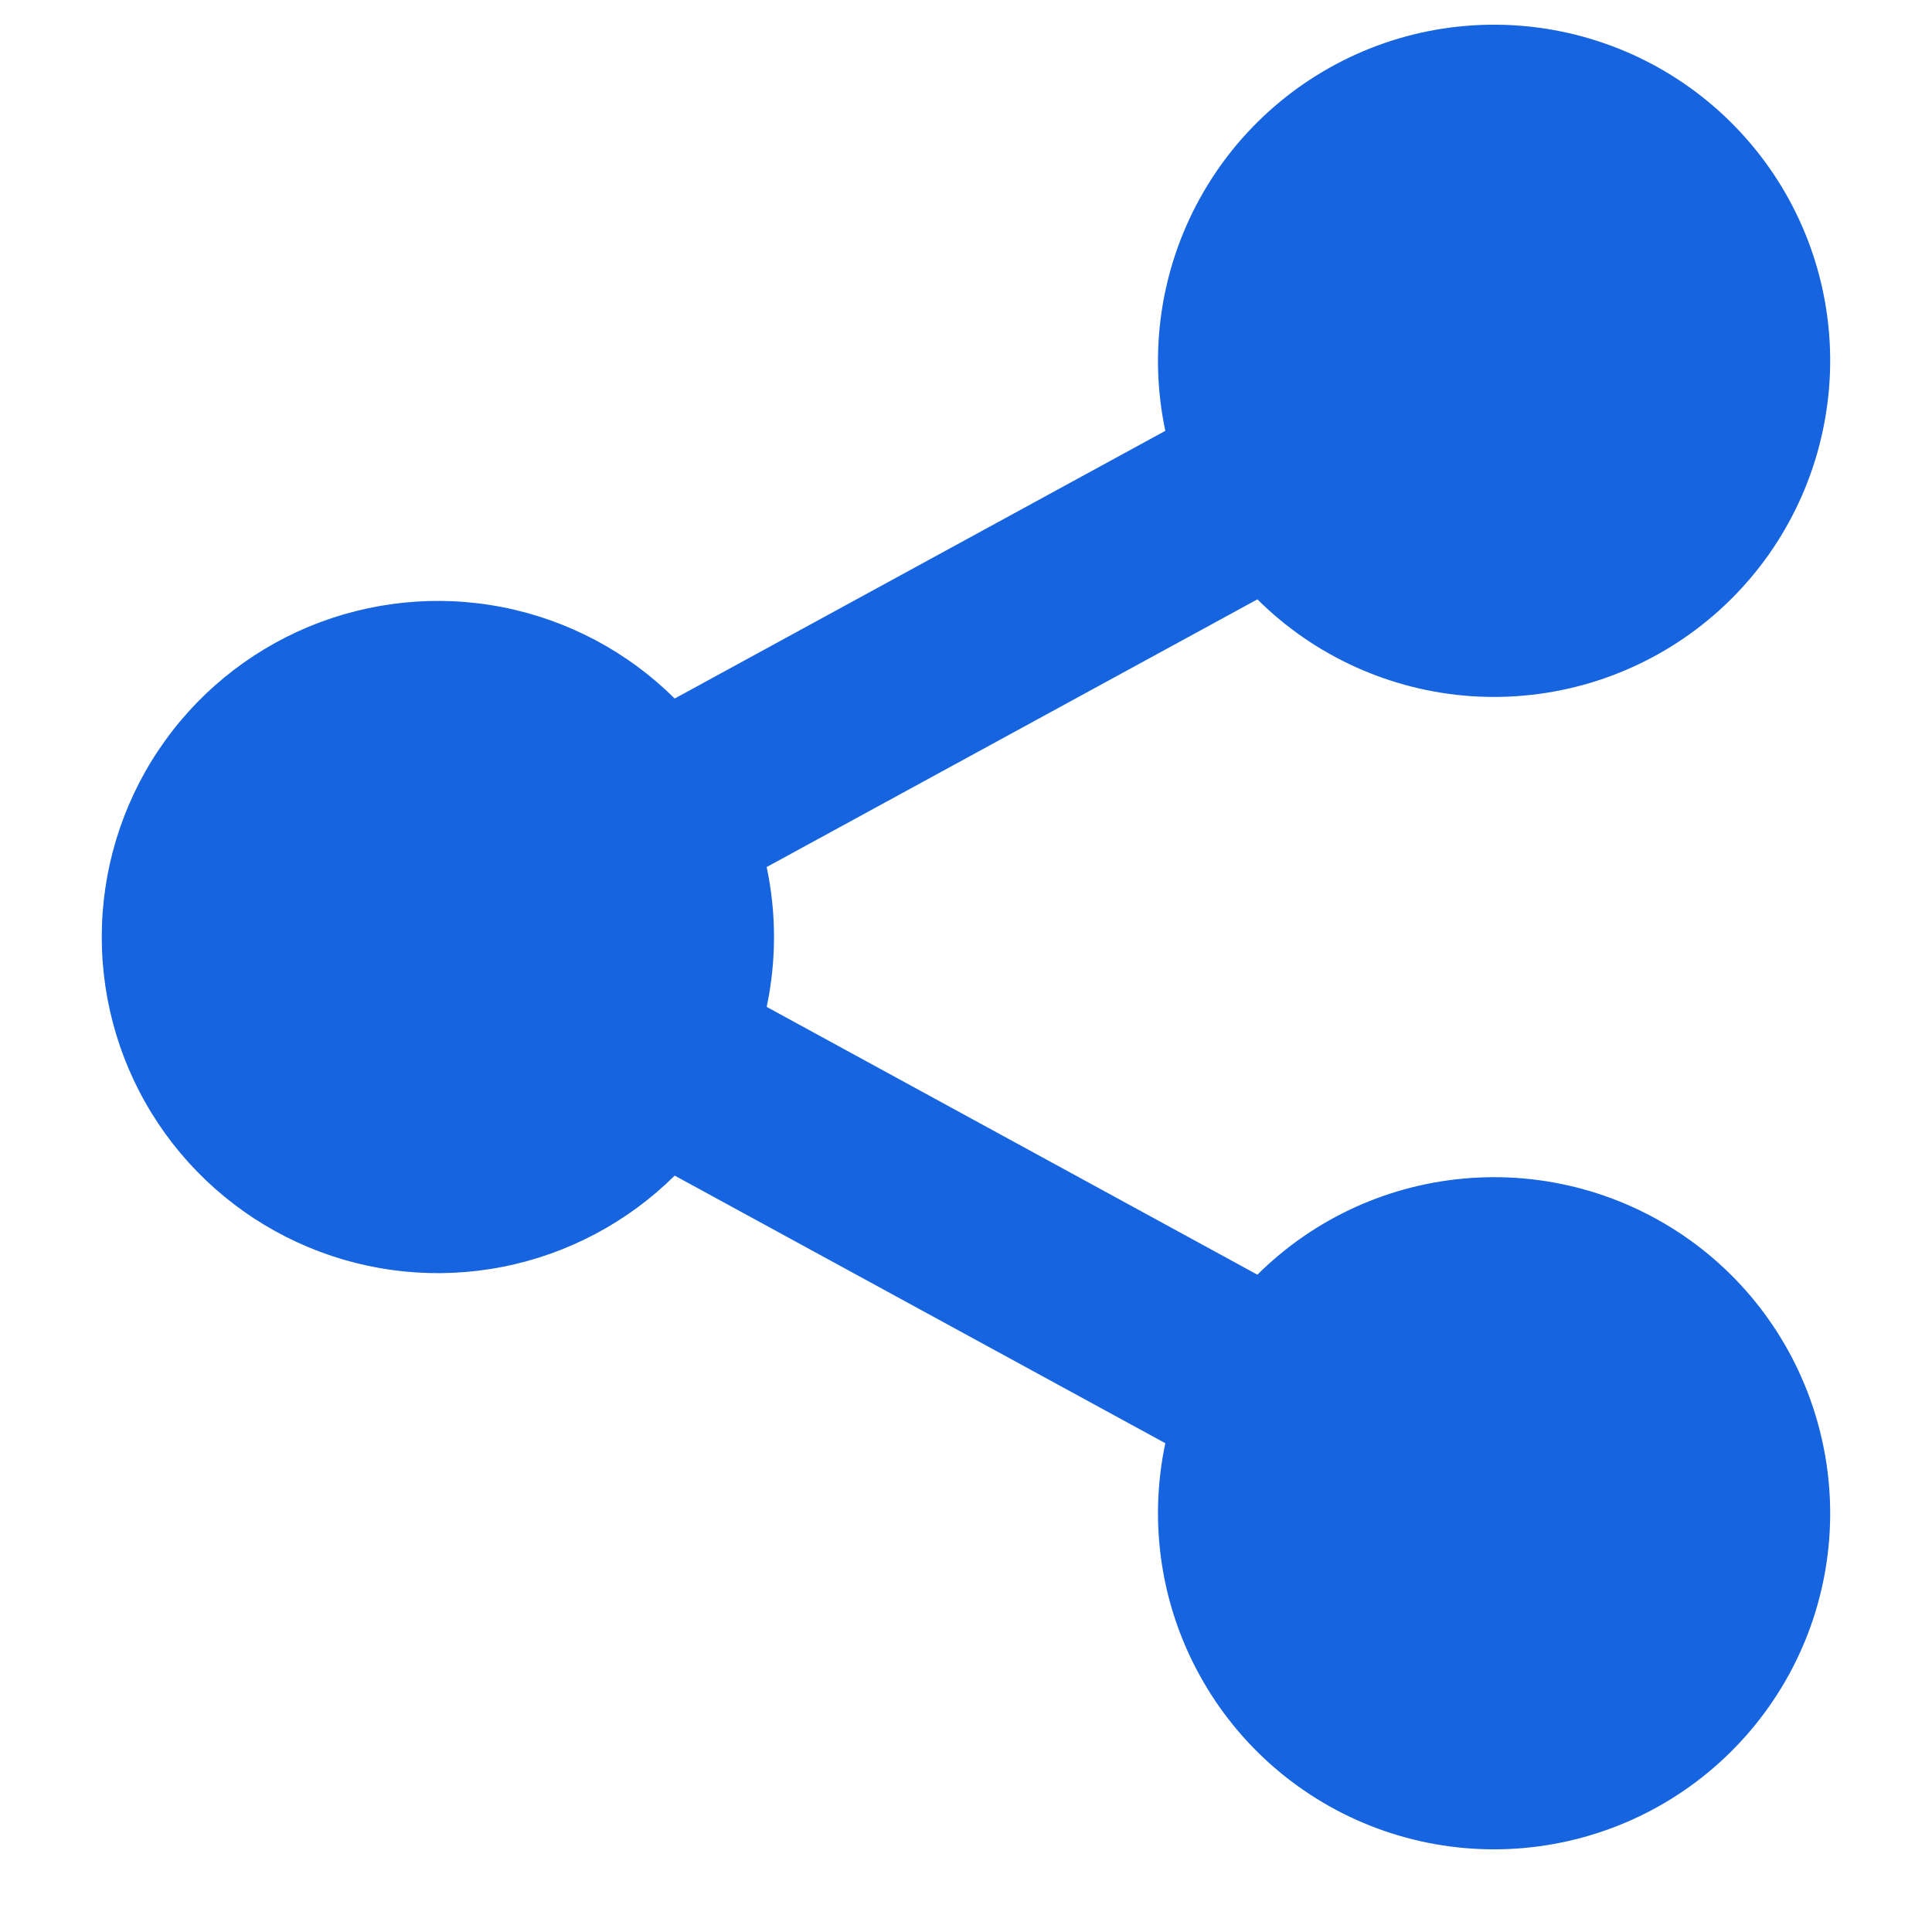 <svg width="18" height="18" viewBox="0 0 18 18" fill="none" xmlns="http://www.w3.org/2000/svg">
<path d="M10.857 13.446L6.286 10.953C5.847 11.388 5.289 11.684 4.682 11.803C4.075 11.922 3.447 11.859 2.876 11.621C2.305 11.383 1.817 10.982 1.474 10.467C1.131 9.953 0.948 9.348 0.948 8.73C0.948 8.112 1.131 7.507 1.474 6.993C1.817 6.478 2.305 6.077 2.876 5.839C3.447 5.602 4.075 5.538 4.682 5.657C5.289 5.776 5.847 6.072 6.286 6.508L10.857 4.014C10.701 3.279 10.814 2.511 11.177 1.852C11.539 1.193 12.127 0.687 12.832 0.425C13.537 0.164 14.313 0.165 15.018 0.429C15.722 0.692 16.308 1.201 16.669 1.861C17.029 2.521 17.14 3.289 16.98 4.024C16.821 4.76 16.403 5.413 15.801 5.865C15.2 6.317 14.456 6.537 13.706 6.486C12.955 6.434 12.248 6.114 11.715 5.584L7.143 8.078C7.234 8.508 7.234 8.952 7.143 9.381L11.715 11.876C12.248 11.346 12.955 11.026 13.706 10.975C14.456 10.923 15.2 11.144 15.801 11.595C16.403 12.047 16.821 12.701 16.98 13.436C17.14 14.171 17.029 14.939 16.669 15.599C16.308 16.259 15.722 16.768 15.018 17.031C14.313 17.295 13.537 17.296 12.832 17.035C12.127 16.774 11.539 16.267 11.177 15.608C10.814 14.949 10.701 14.182 10.857 13.446Z" fill="#1664DF"/>
</svg>
